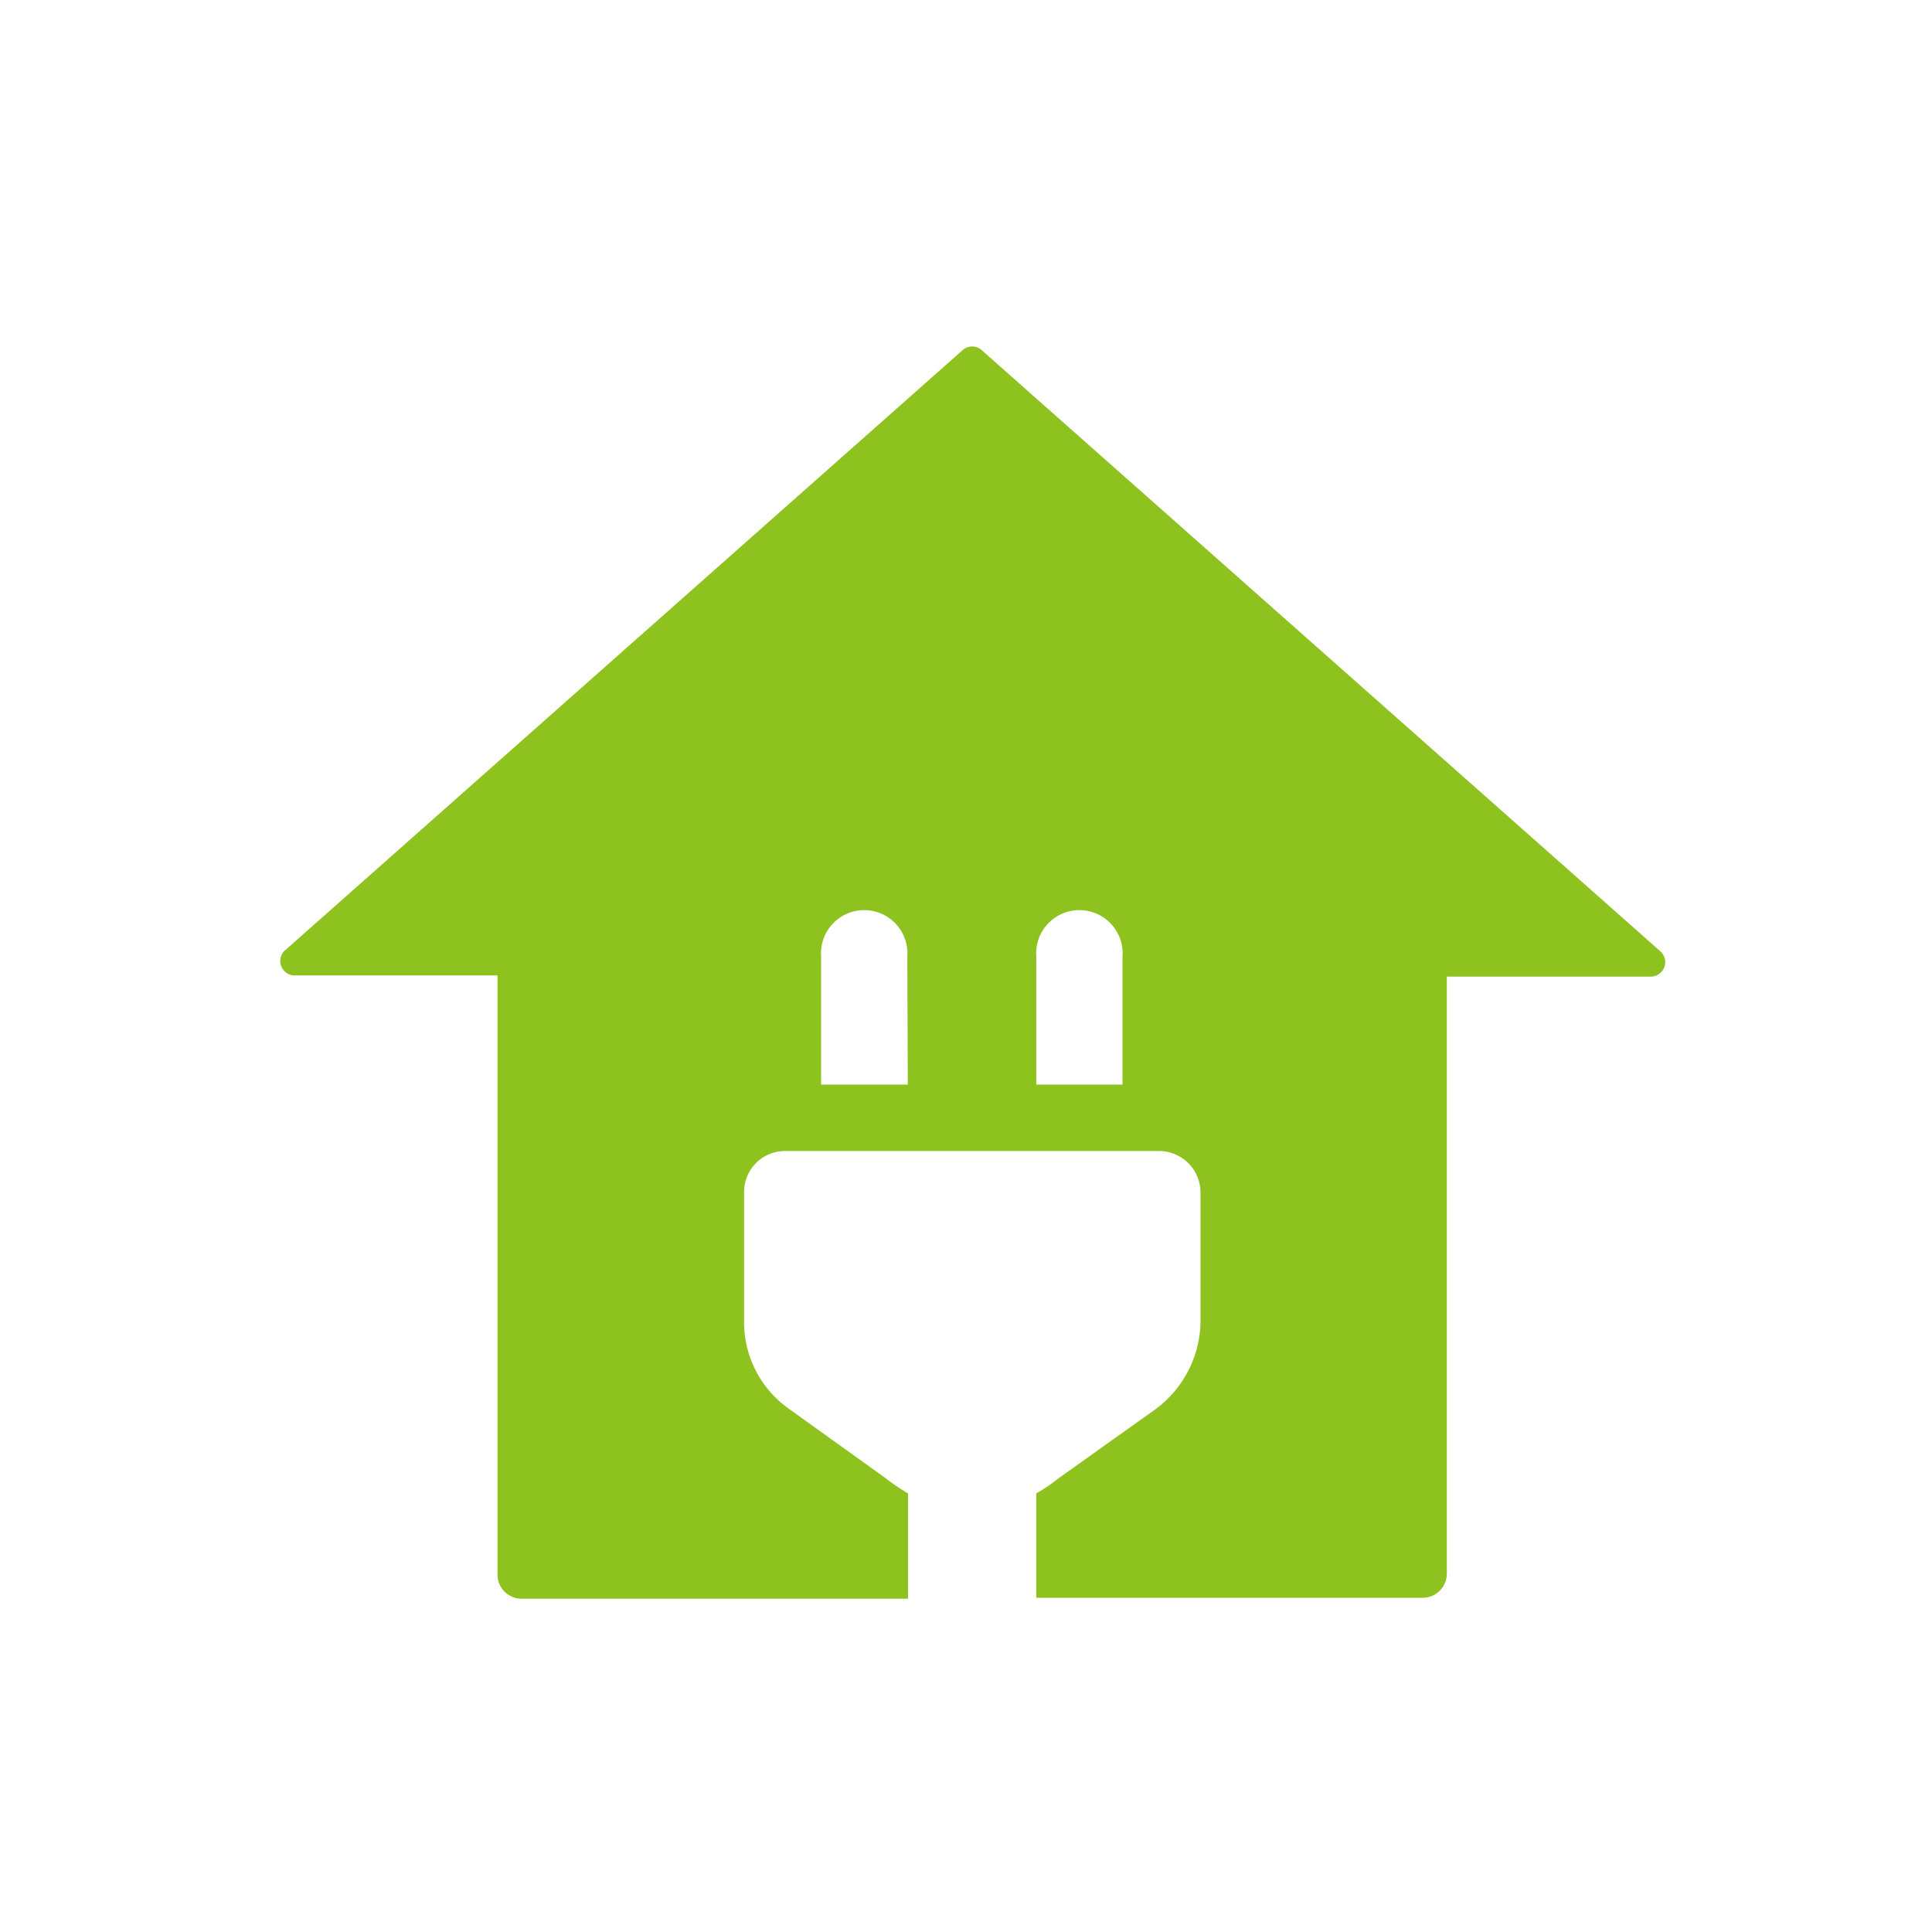 <svg id="レイヤー_1" data-name="レイヤー 1" xmlns="http://www.w3.org/2000/svg" viewBox="0 0 80 80" height="80" width="80"><defs><style>.cls-1{fill:#8dc21f;}</style></defs><title>icon12_a</title><path class="cls-1" d="M68.75,39.39,40.64,14.49a.59.59,0,0,0-.77,0L11.76,39.39a.6.6,0,0,0,.39,1H20.6V65.2a1,1,0,0,0,1,1h16V61.84a8.64,8.64,0,0,1-.94-.64l-4-2.87a4.39,4.39,0,0,1-1.85-3.56v-5.4a1.7,1.7,0,0,1,1.71-1.71H48a1.72,1.72,0,0,1,1.71,1.71v5.4a4.58,4.58,0,0,1-1.86,3.58l-4,2.85a7.77,7.77,0,0,1-.94.64v4.32h16a1,1,0,0,0,1-1V40.44h8.45A.6.6,0,0,0,68.75,39.39ZM37.59,44.91H34V39.61a1.79,1.79,0,1,1,3.57,0Zm8.89,0H42.91V39.61a1.79,1.79,0,1,1,3.57,0Z"/></svg>